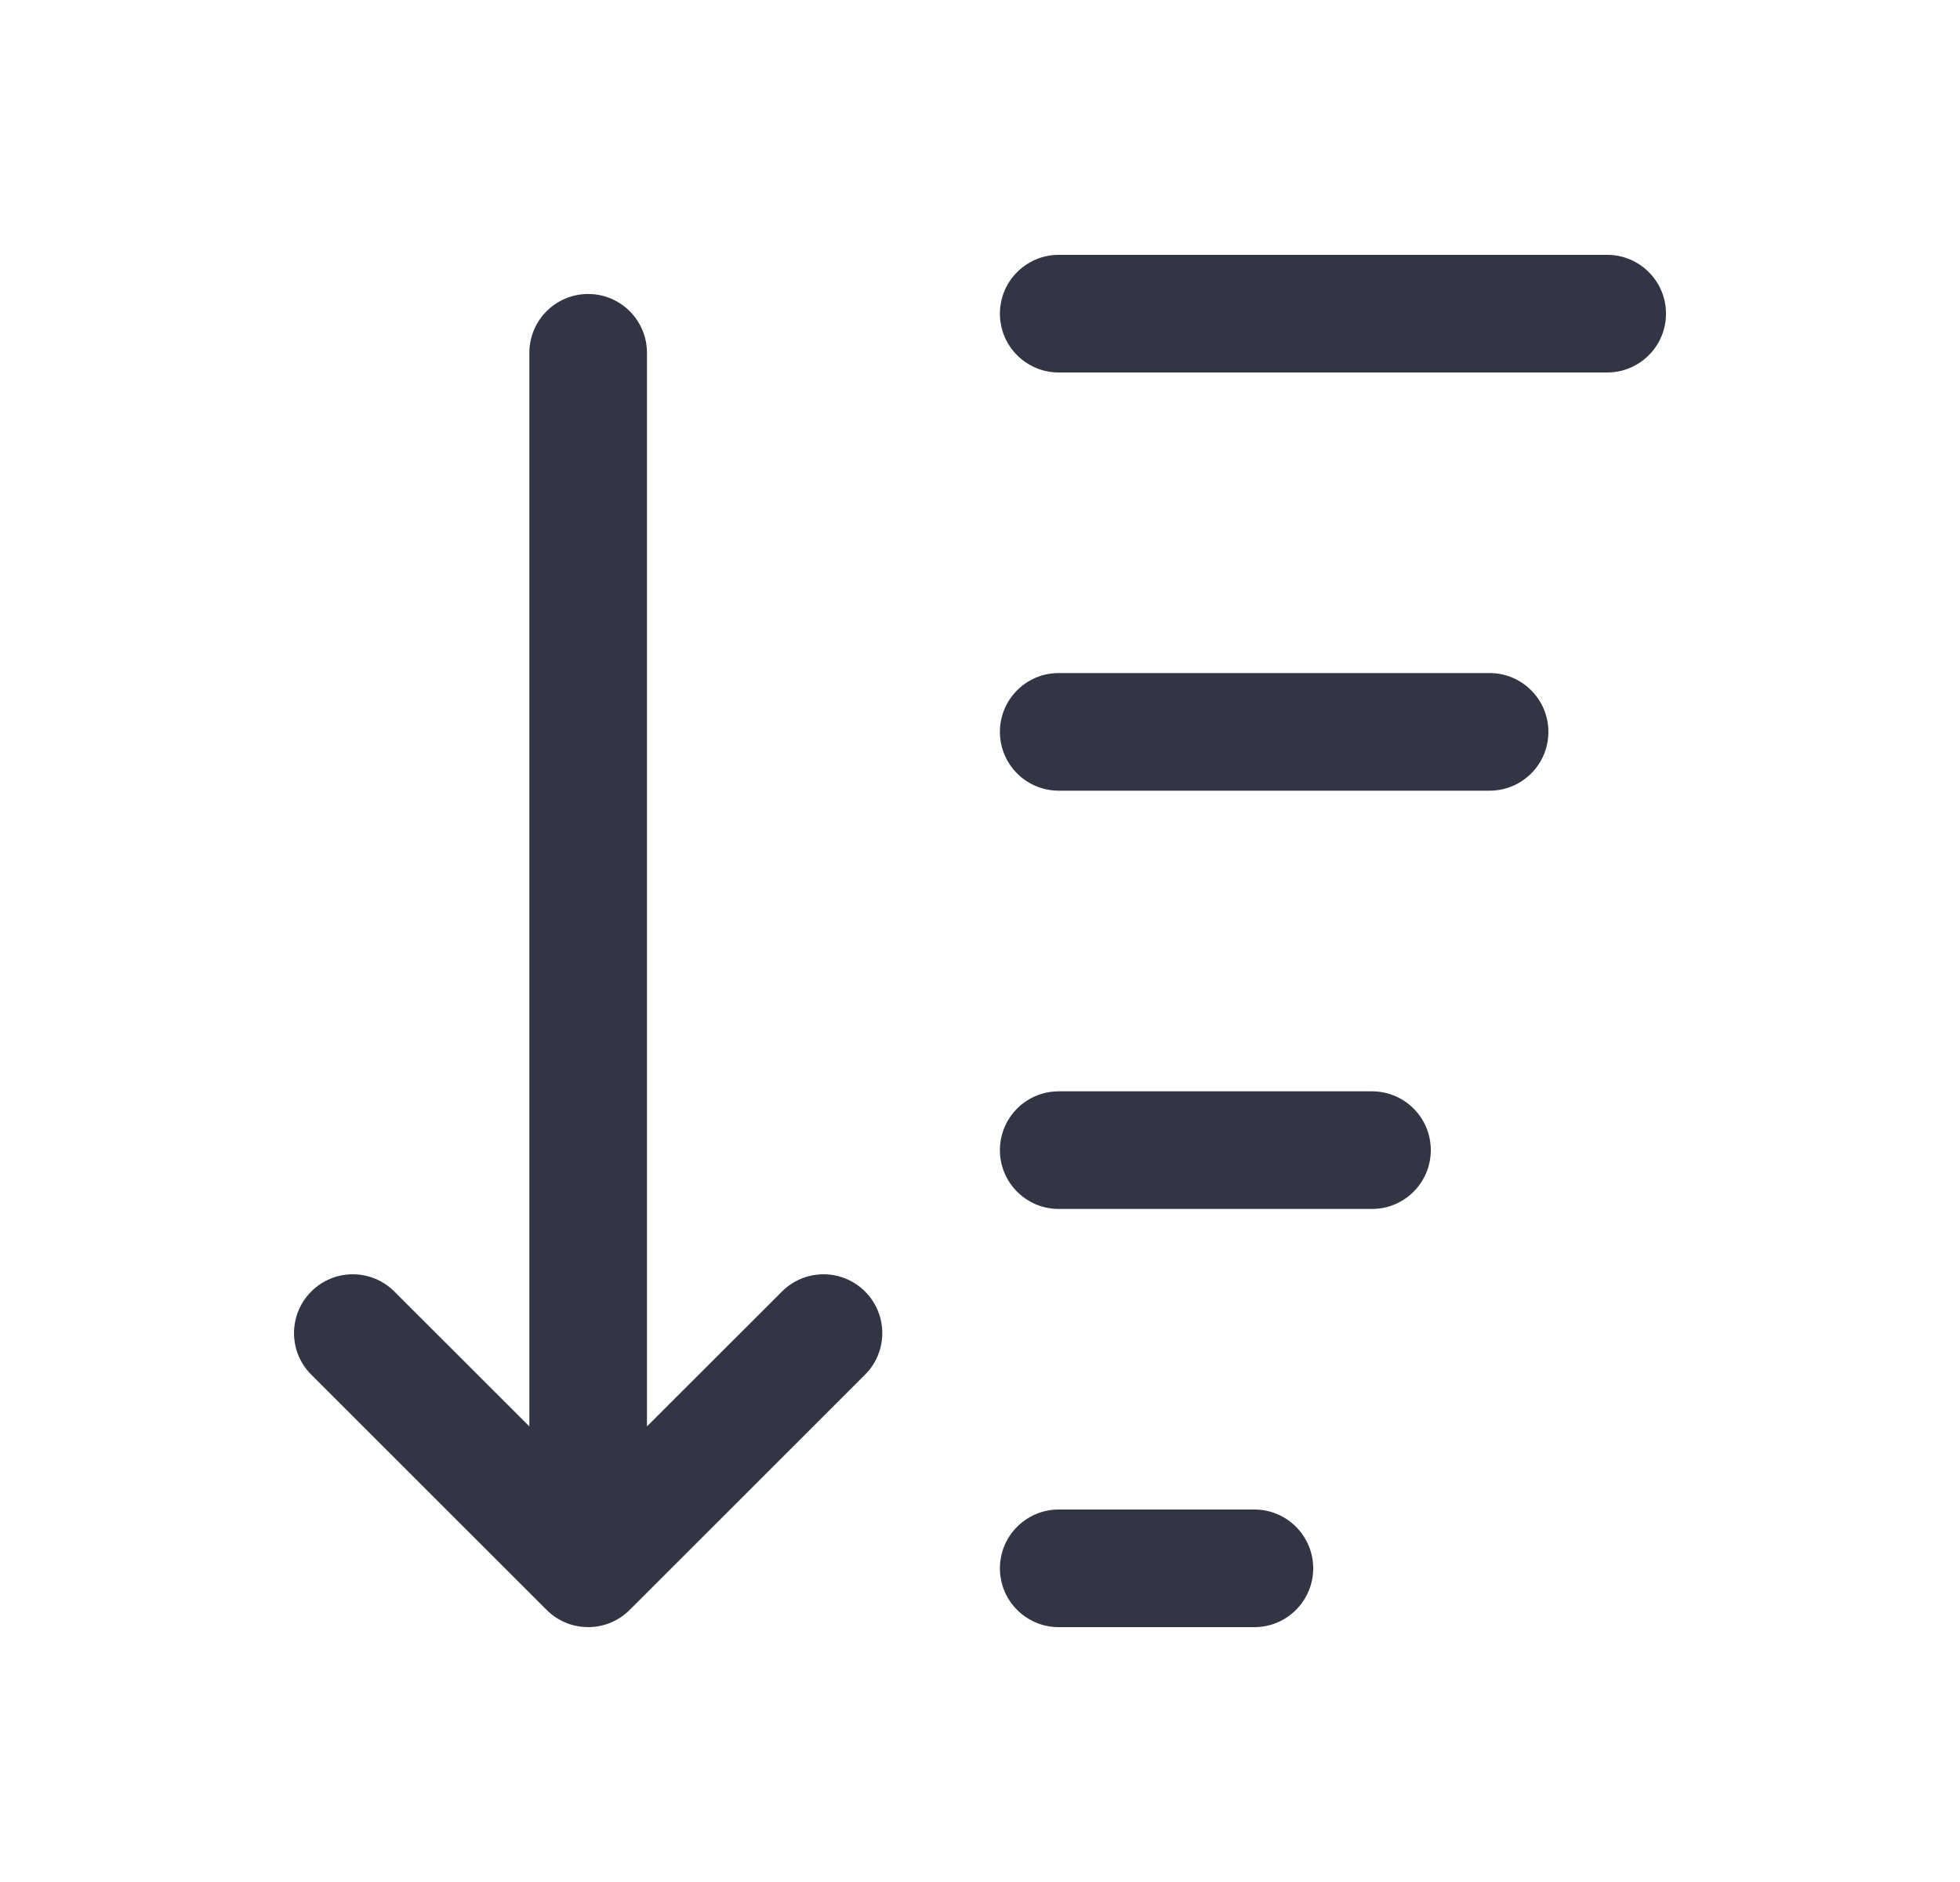<svg width="25" height="24" viewBox="0 0 25 24" fill="none" xmlns="http://www.w3.org/2000/svg">
<path d="M13.504 3.25C13.09 3.25 12.754 3.586 12.754 4C12.754 4.414 13.09 4.75 13.504 4.75L20.5 4.75C20.914 4.75 21.25 4.414 21.25 4C21.25 3.586 20.914 3.25 20.5 3.25H13.504Z" fill="#323544"/>
<path d="M13.504 15.417C13.09 15.417 12.754 15.081 12.754 14.667C12.754 14.252 13.09 13.917 13.504 13.917H17.5C17.914 13.917 18.25 14.252 18.25 14.667C18.25 15.081 17.914 15.417 17.5 15.417H13.504Z" fill="#323544"/>
<path d="M16 20.75H13.504C13.09 20.75 12.754 20.414 12.754 20C12.754 19.586 13.09 19.25 13.504 19.25H16C16.414 19.25 16.75 19.586 16.75 20C16.75 20.414 16.414 20.75 16 20.75Z" fill="#323544"/>
<path d="M13.504 10.083L19 10.083C19.414 10.083 19.75 9.748 19.75 9.333C19.75 8.919 19.414 8.583 19 8.583L13.504 8.583C13.09 8.583 12.754 8.919 12.754 9.333C12.754 9.748 13.09 10.083 13.504 10.083Z" fill="#323544"/>
<path d="M8.252 18.19L9.974 16.47C10.267 16.177 10.742 16.177 11.034 16.47C11.327 16.763 11.327 17.238 11.034 17.53L8.032 20.53C7.739 20.823 7.265 20.823 6.972 20.53L3.97 17.53C3.677 17.238 3.677 16.763 3.97 16.47C4.262 16.177 4.737 16.177 5.03 16.47L6.752 18.19L6.752 4.499C6.752 4.085 7.088 3.749 7.502 3.749C7.916 3.749 8.252 4.085 8.252 4.499L8.252 18.19Z" fill="#323544"/>
</svg>
